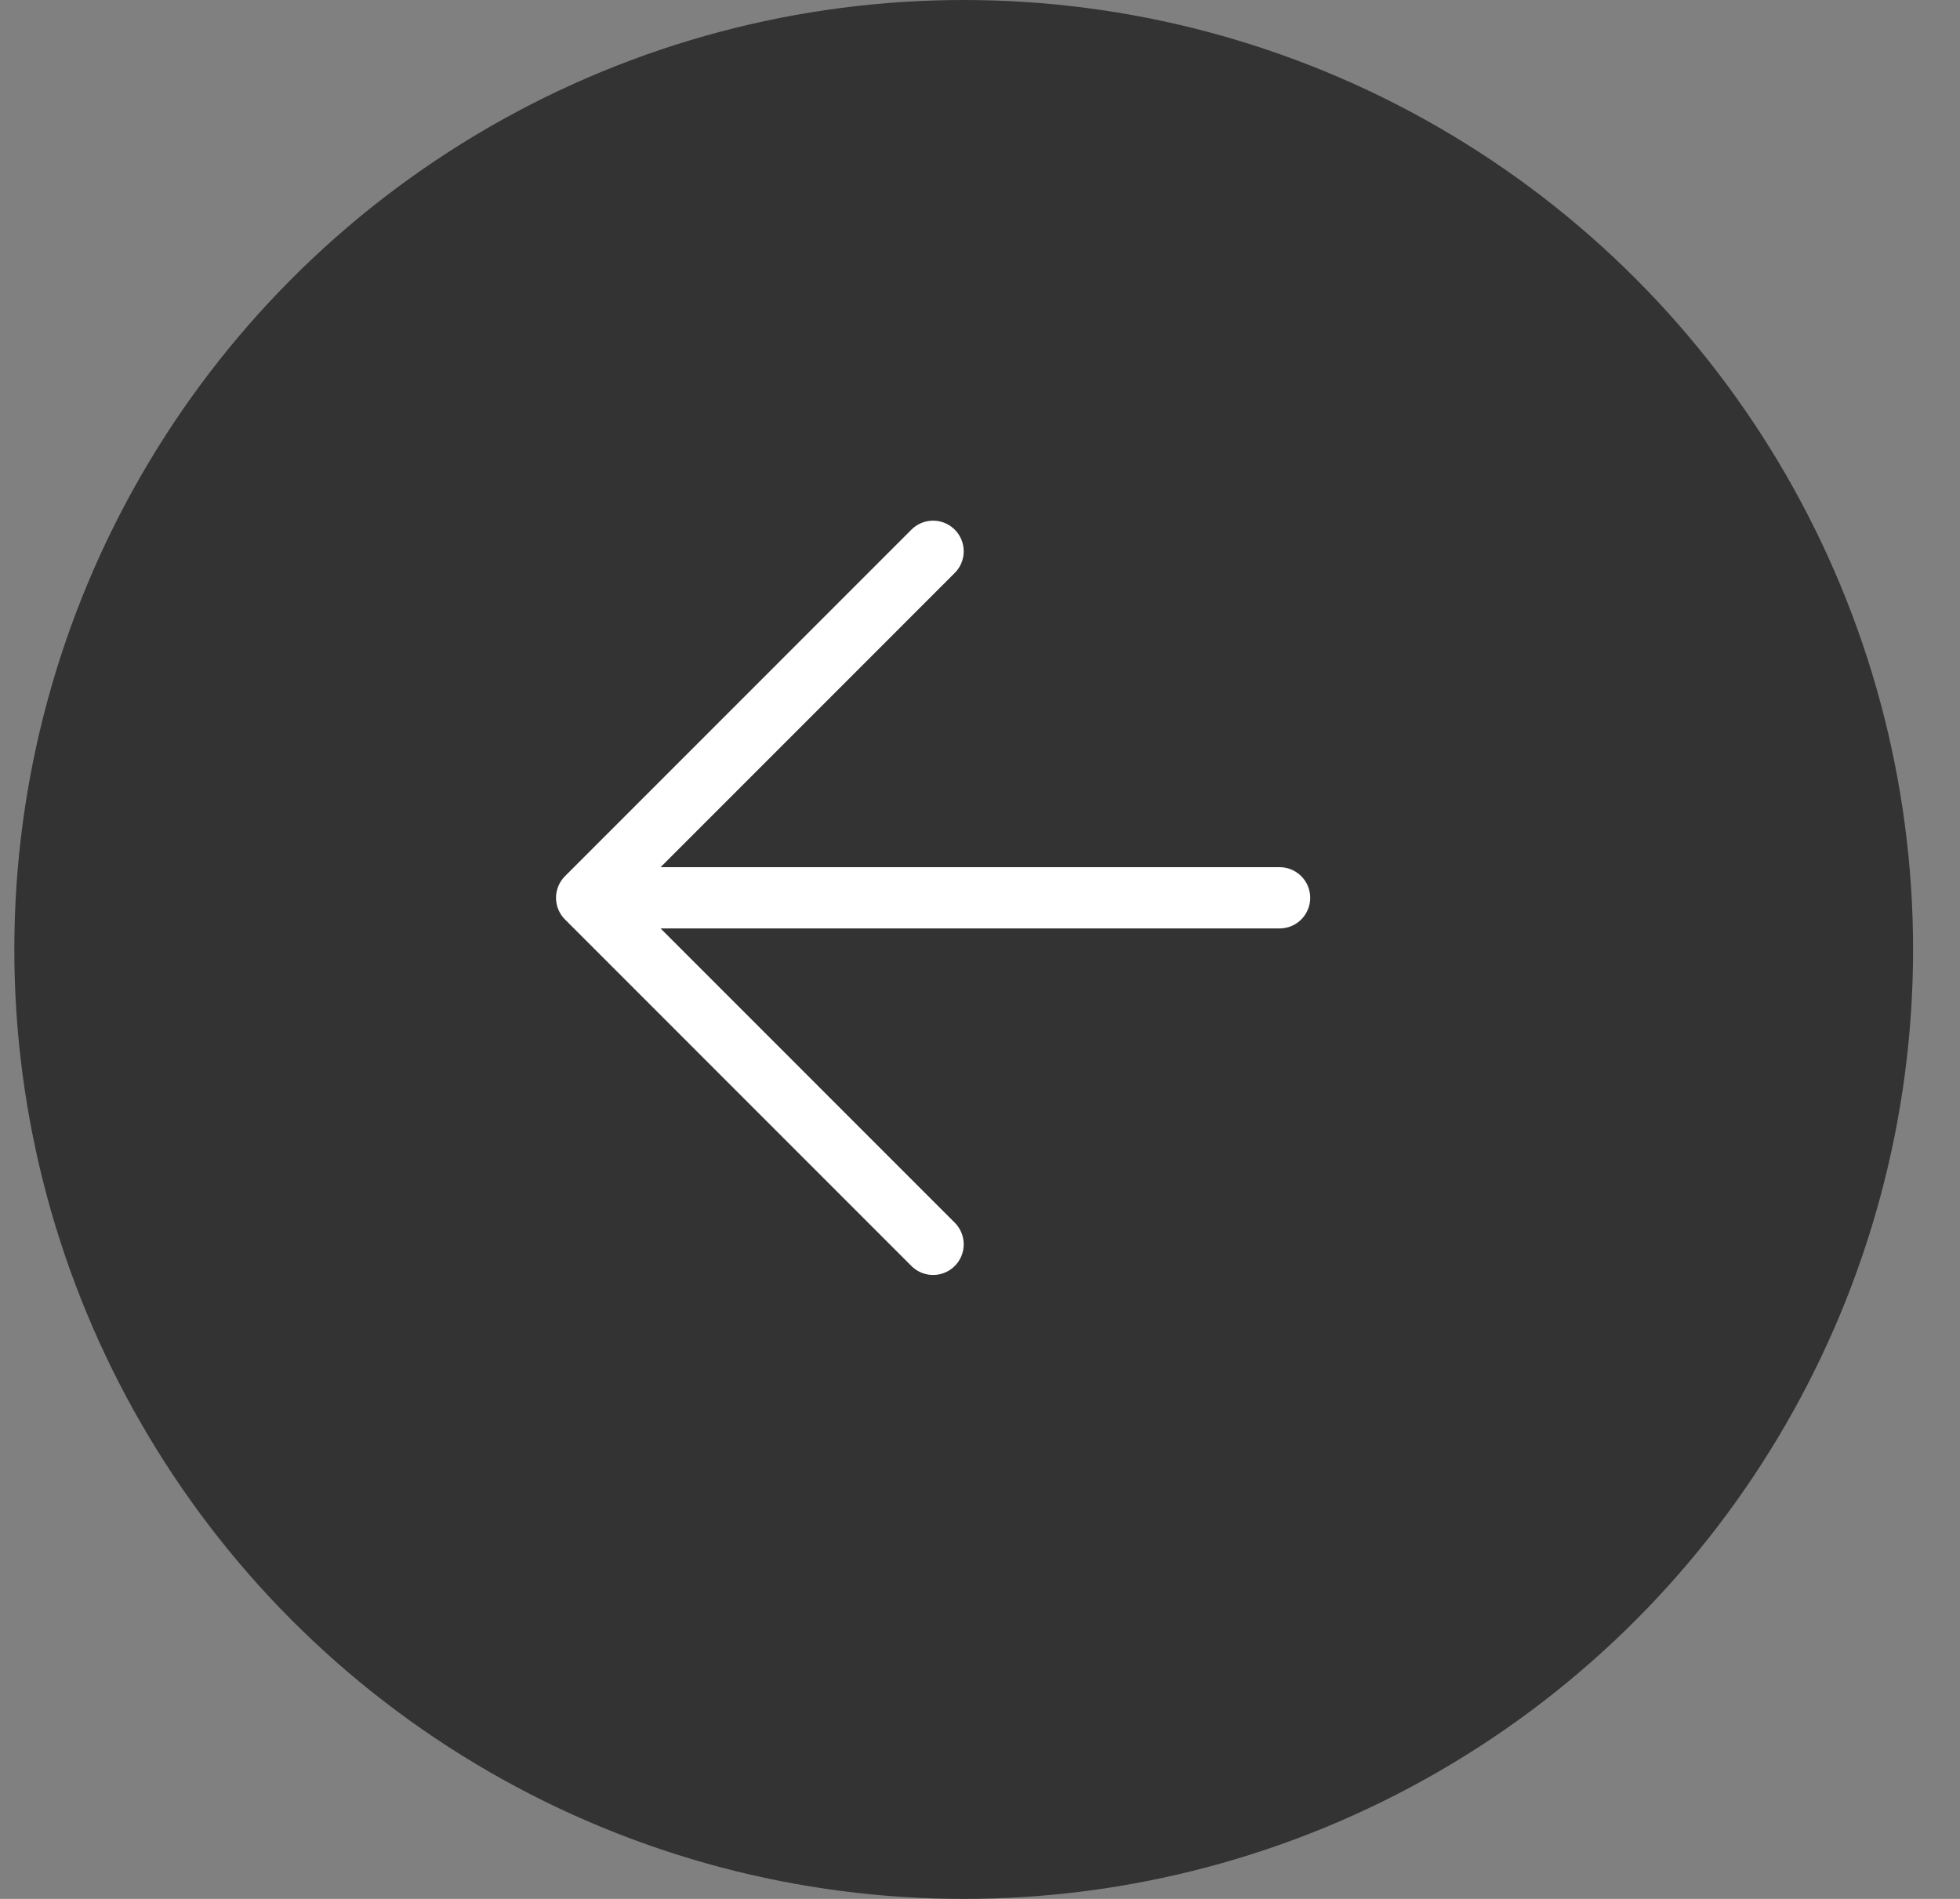 <?xml version="1.0" encoding="UTF-8"?> <svg xmlns="http://www.w3.org/2000/svg" width="32" height="31" viewBox="0 0 32 31" fill="none"><rect x="0" y="0" width="32" height="31" fill="#808080" stroke="none"/><circle cx="15.5" cy="15.5" r="15.5" transform="matrix(-1 0 0 1 31.234 0)" fill="#333333"></circle><path d="M15.234 9L9.578 14.657M9.578 14.657L15.234 20.314M9.578 14.657H20.891" stroke="white" stroke-linecap="round" stroke-linejoin="round"></path></svg> 